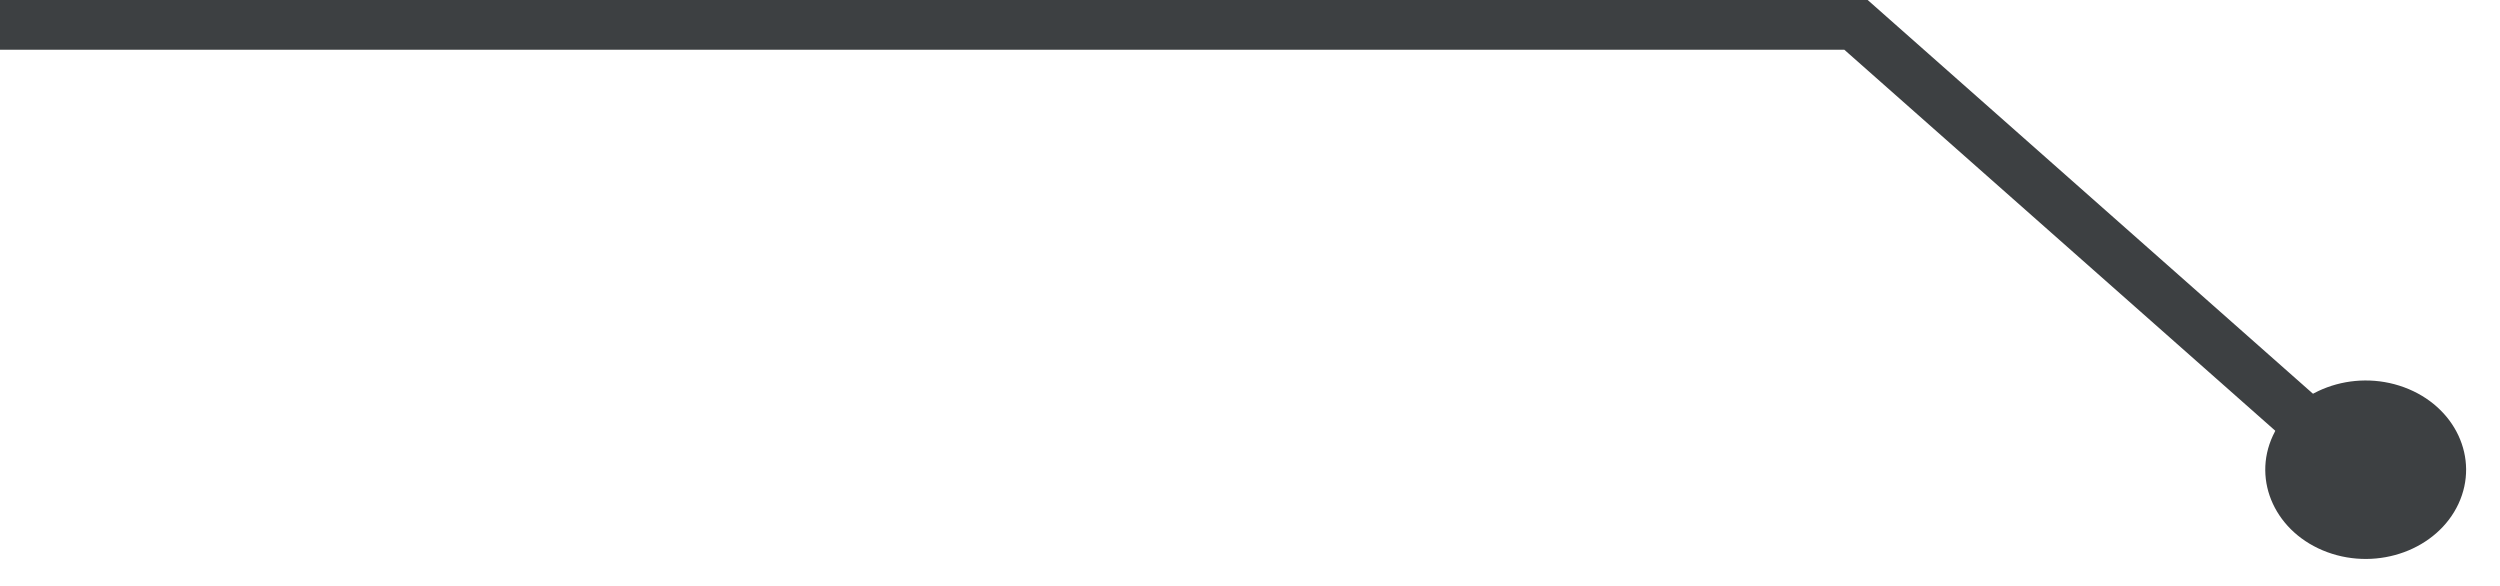 <svg width="226" height="53" viewBox="0 0 226 53" fill="none" xmlns="http://www.w3.org/2000/svg">
<path d="M217.332 35.011C221.963 36.716 224.162 41.434 222.244 45.549C220.325 49.664 215.016 51.618 210.385 49.914C205.754 48.209 203.555 43.491 205.473 39.376C207.392 35.261 212.701 33.307 217.332 35.011Z" fill="#3D4042"/>
<path d="M71.142 4.498L166.729 4.498L211.407 44L215 40.819L168.838 2.95206e-05L73.25 1.28075e-05L7.6932e-06 0L6.9068e-06 4.498L71.142 4.498Z" fill="#3D4042"/>
</svg>
